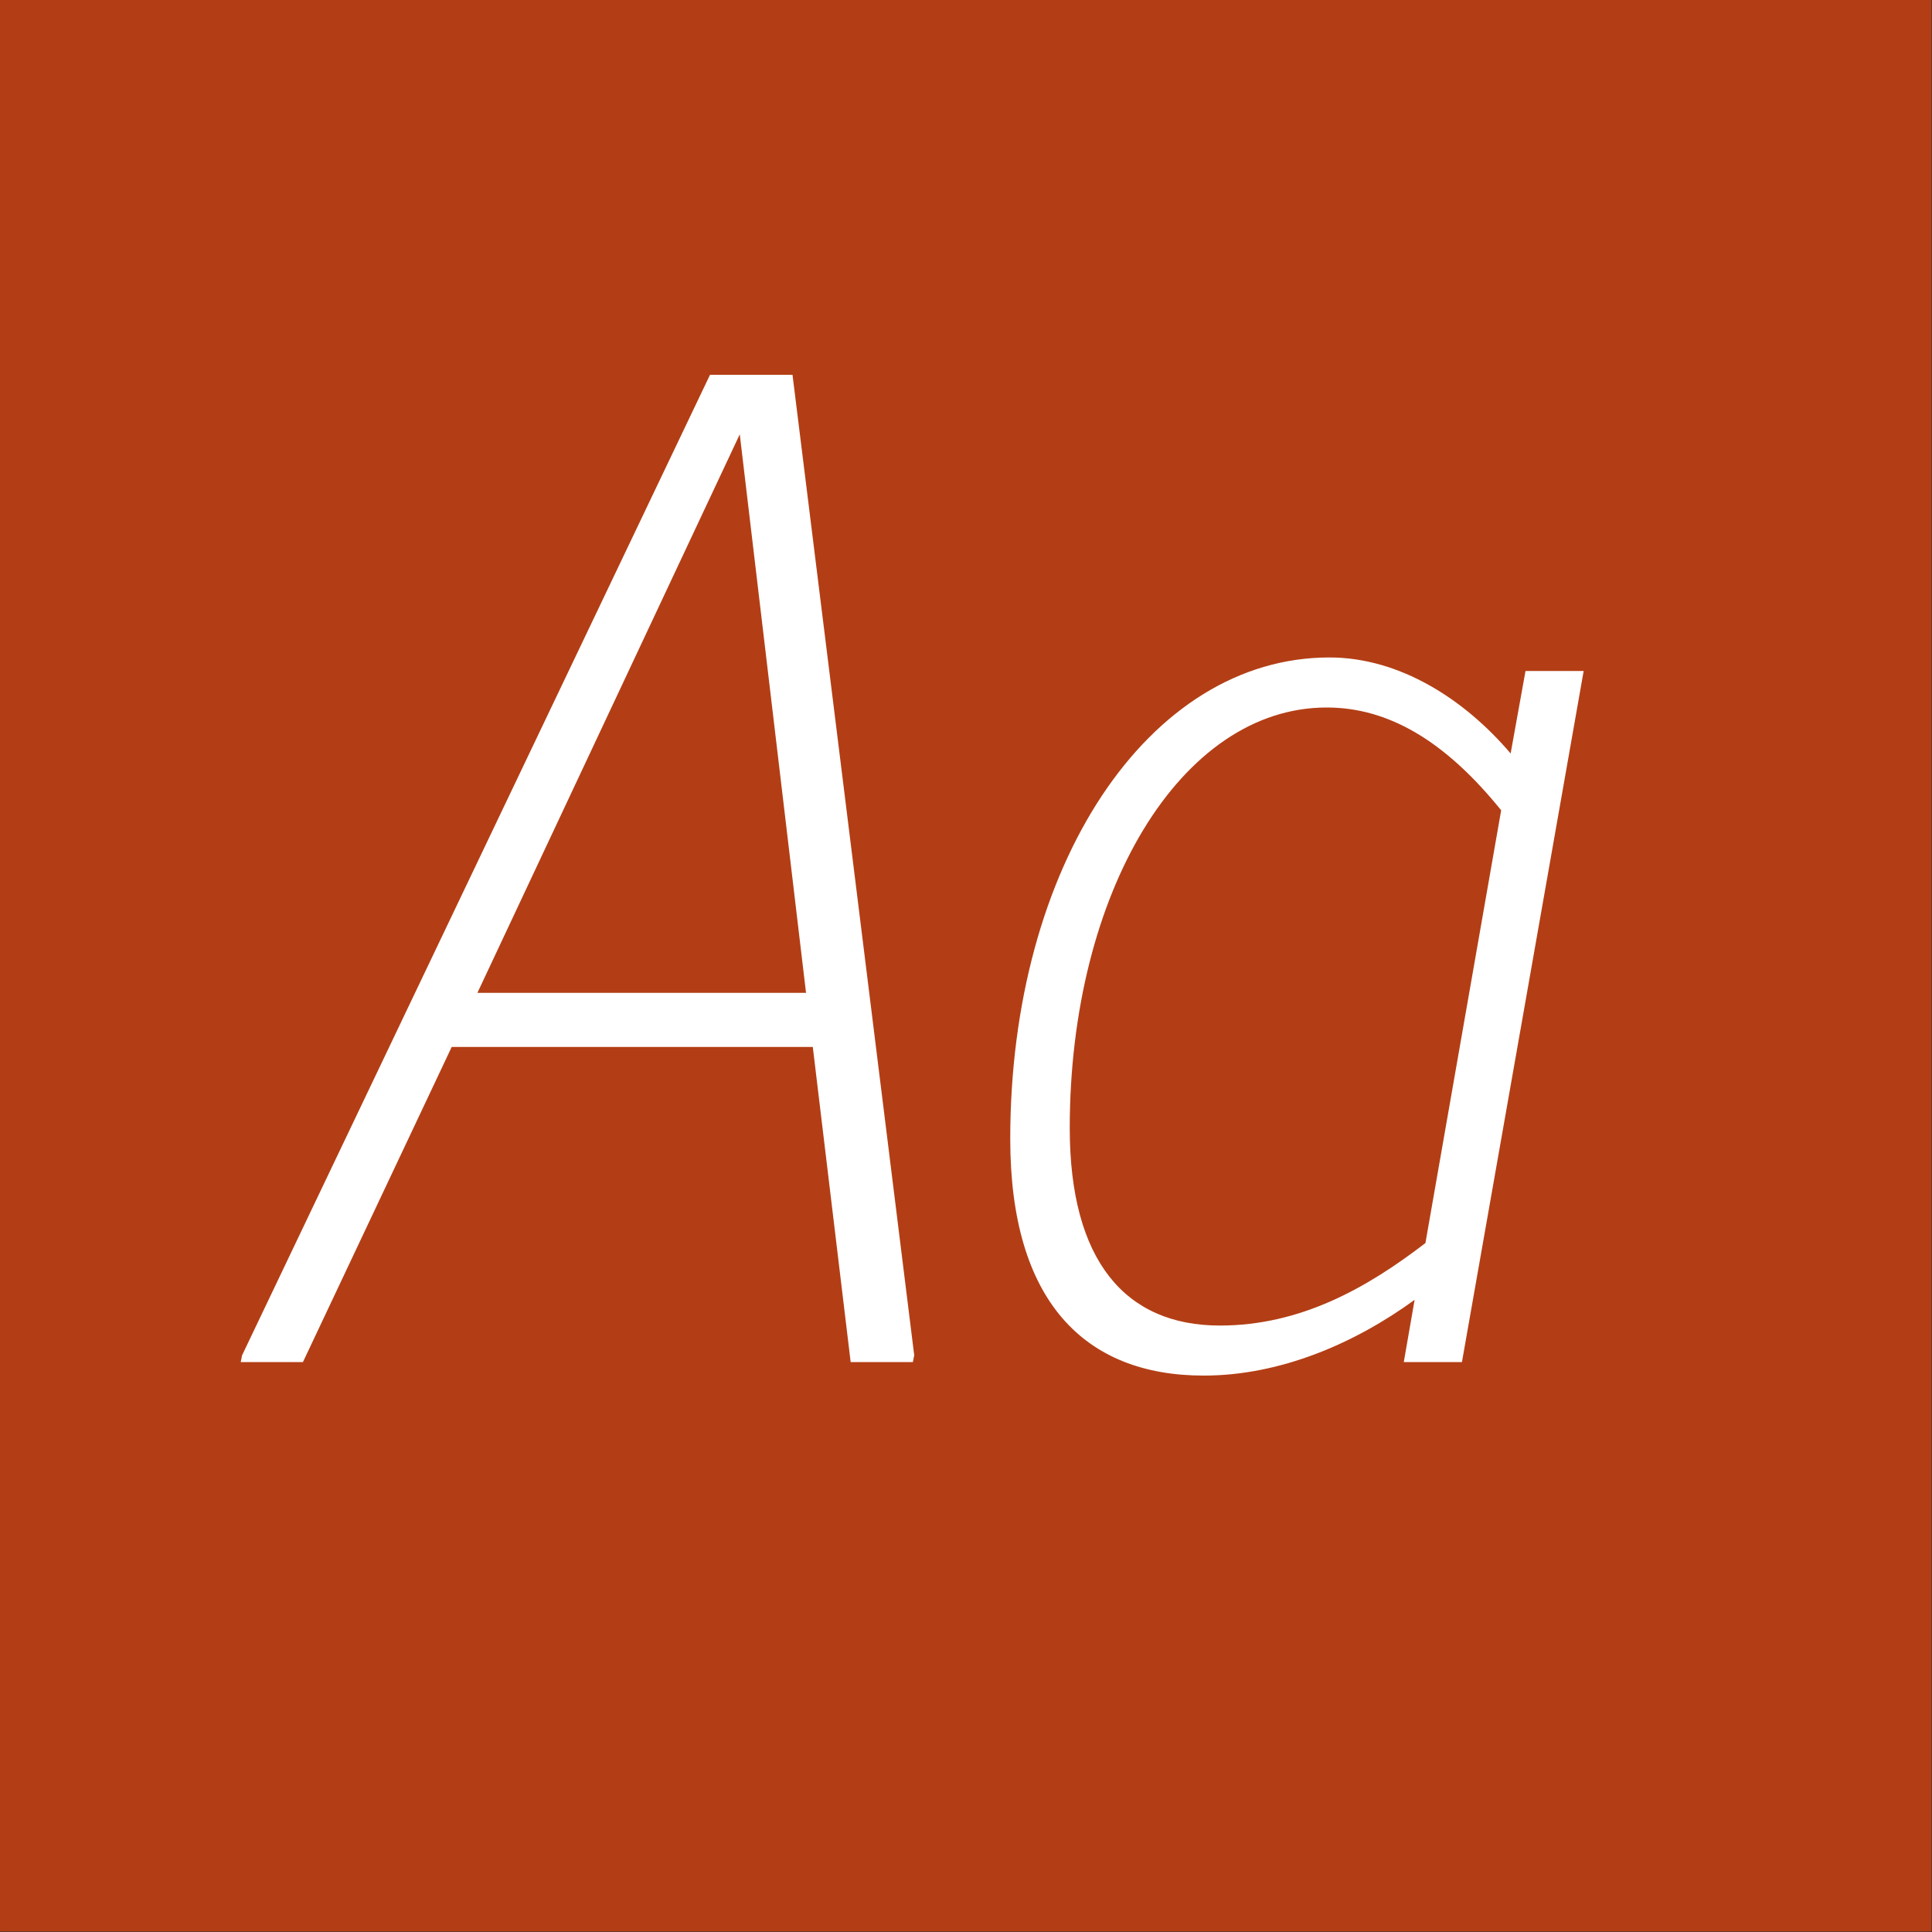 <?xml version="1.0" encoding="UTF-8" standalone="no"?>
<!DOCTYPE svg PUBLIC "-//W3C//DTD SVG 1.1//EN" "http://www.w3.org/Graphics/SVG/1.1/DTD/svg11.dtd">
<svg width="100%" height="100%" viewBox="0 0 400 400" version="1.1" xmlns="http://www.w3.org/2000/svg" xmlns:xlink="http://www.w3.org/1999/xlink" xml:space="preserve" xmlns:serif="http://www.serif.com/" style="fill-rule:evenodd;clip-rule:evenodd;stroke-linejoin:round;stroke-miterlimit:2;">
    <rect x="0" y="0" width="400" height="400" fill="#333333" stroke="none"/>
    <g id="Layer1">
        <g transform="matrix(0.959,7.69253e-17,7.69253e-17,0.645,5.755,1.935)">
            <rect x="-6" y="-3" width="417" height="620" style="fill:rgb(179,62,21);"/>
        </g>
        <g transform="matrix(1,0,0,1,-124.575,85.4)">
            <g transform="matrix(280,0,0,280,182.815,196.6)">
                <path d="M0.378,-0.73L0.317,-0.73L-0.029,-0.005L-0.03,0L0.016,0L0.126,-0.233L0.393,-0.233L0.421,0L0.467,0L0.468,-0.005L0.378,-0.73ZM0.339,-0.686L0.388,-0.273L0.145,-0.273L0.339,-0.686Z" style="fill:white;fill-rule:nonzero;"/>
            </g>
            <g transform="matrix(280,0,0,280,321.975,196.6)">
                <path d="M0.412,-0.45C0.378,-0.49 0.33,-0.521 0.278,-0.521C0.144,-0.521 0.042,-0.367 0.042,-0.165C0.042,-0.045 0.097,0.01 0.185,0.01C0.242,0.01 0.297,-0.014 0.341,-0.046L0.333,0L0.376,0L0.466,-0.511L0.423,-0.511L0.412,-0.45ZM0.349,-0.088C0.306,-0.055 0.257,-0.027 0.197,-0.027C0.127,-0.027 0.086,-0.075 0.086,-0.173C0.086,-0.347 0.168,-0.484 0.276,-0.484C0.321,-0.484 0.363,-0.46 0.405,-0.408L0.349,-0.088Z" style="fill:white;fill-rule:nonzero;"/>
            </g>
        </g>
    </g>
</svg>
